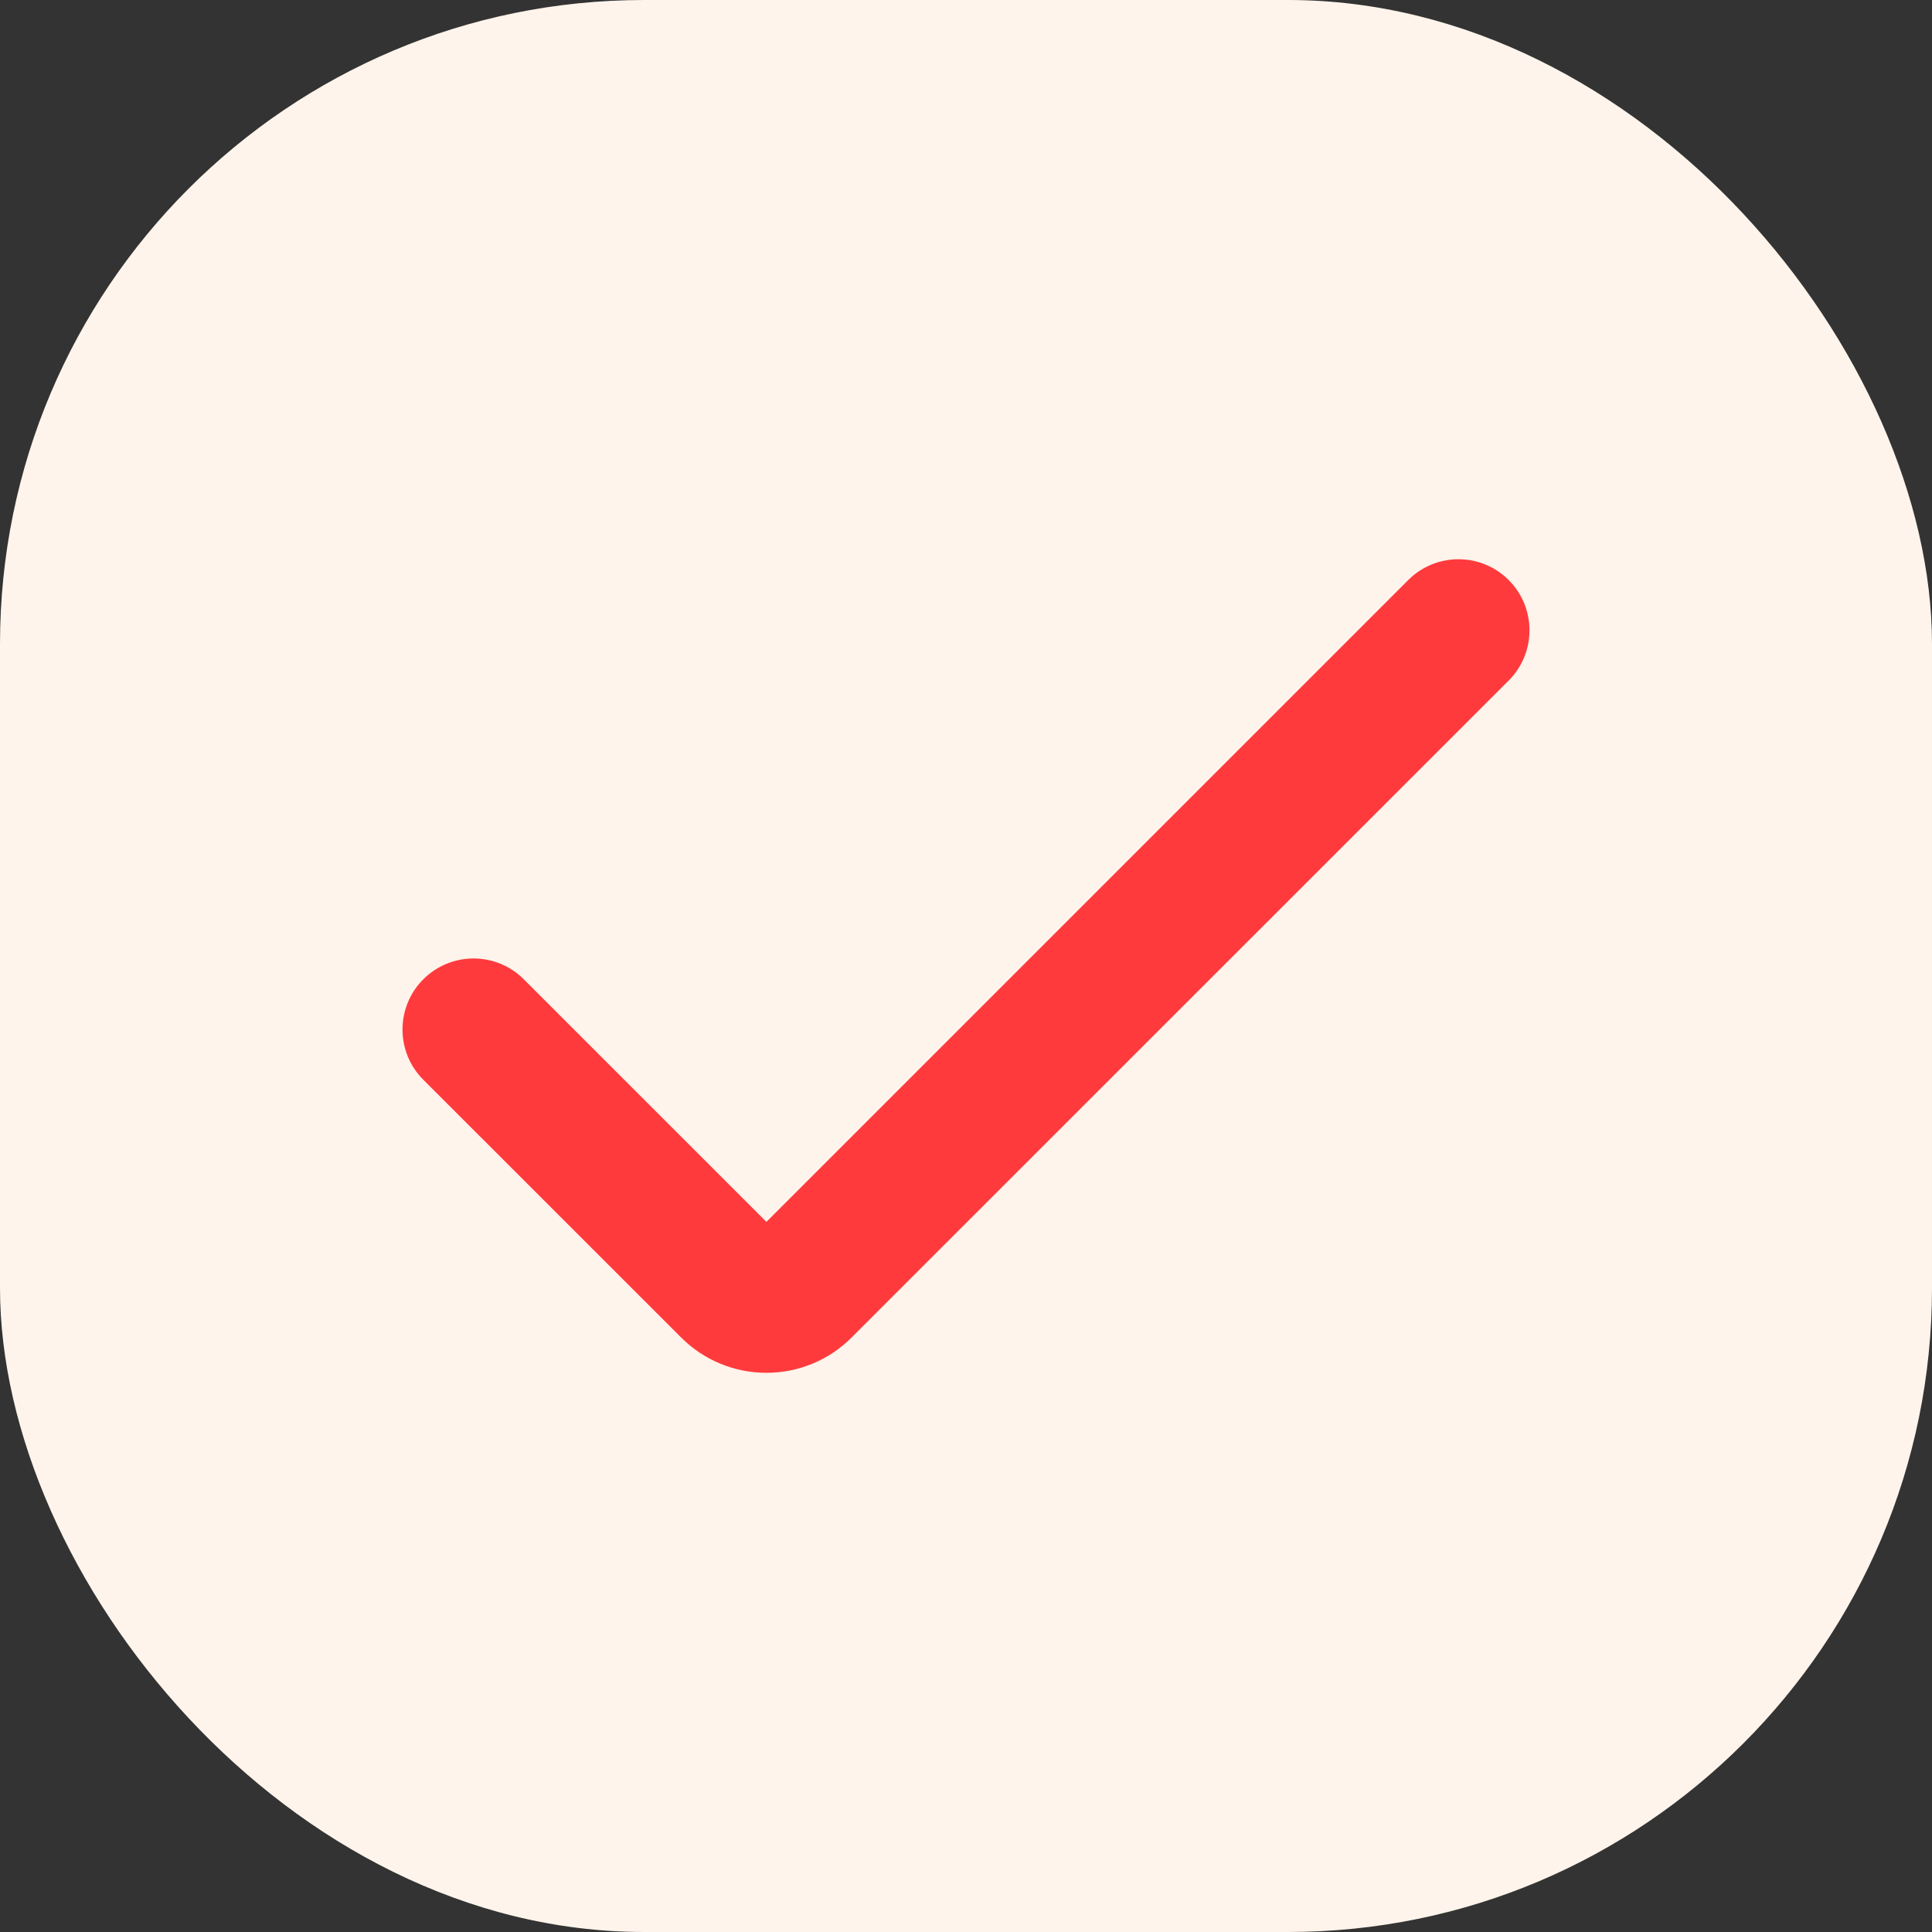 <?xml version="1.0" encoding="UTF-8"?> <svg xmlns="http://www.w3.org/2000/svg" width="48" height="48" viewBox="0 0 48 48" fill="none"><rect x="0" y="0" width="48" height="48" fill="#333333" stroke="none"/> <rect width="48" height="48" rx="16" fill="#FEF4EB"></rect> <g clip-path="url(#clip0_3204_75943)"> <path d="M19.041 34.107C18.246 34.108 17.484 33.792 16.922 33.229L10.517 26.826C9.828 26.137 9.828 25.019 10.517 24.33C11.206 23.641 12.324 23.641 13.013 24.33L19.041 30.357L34.987 14.411C35.676 13.722 36.794 13.722 37.483 14.411C38.172 15.101 38.172 16.218 37.483 16.908L21.159 33.229C20.598 33.792 19.835 34.108 19.041 34.107Z" fill="#FF3A3D"></path> </g> <defs> <clipPath id="clip0_3204_75943"> <rect width="28" height="28" fill="white" transform="translate(10 10)"></rect> </clipPath> </defs> </svg> 